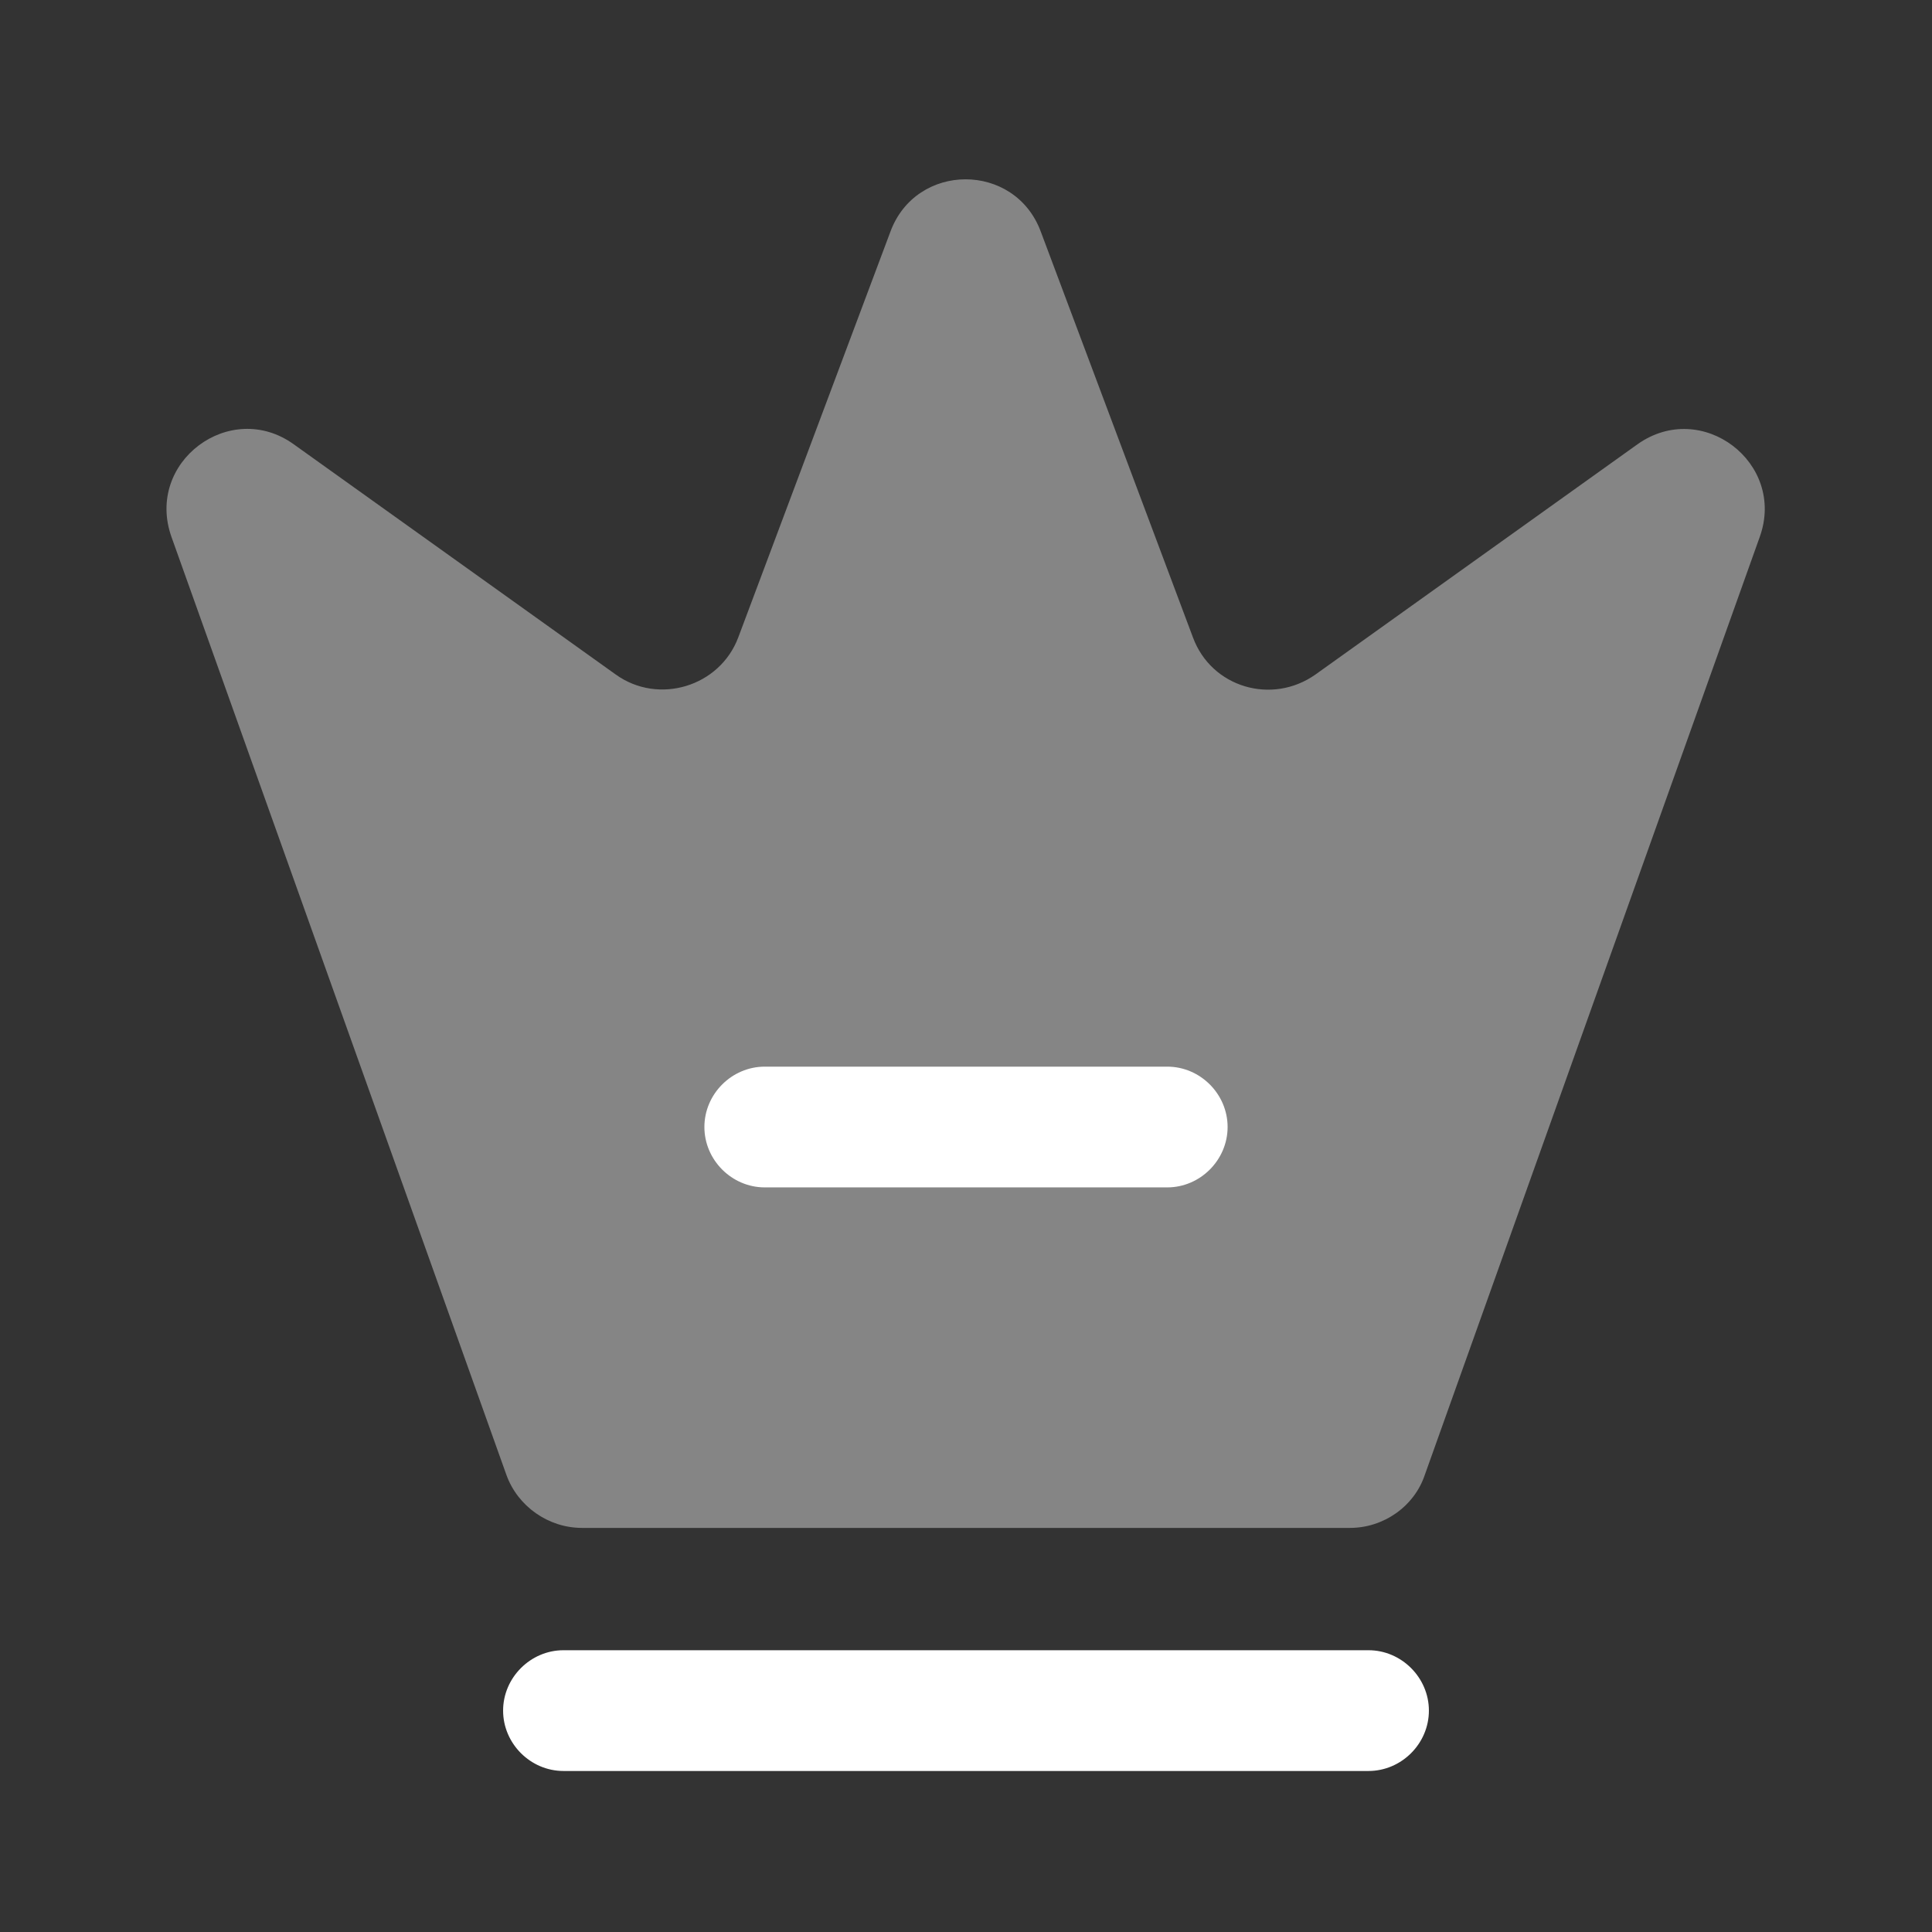 <svg width="32" height="32" viewBox="0 0 32 32" fill="none" xmlns="http://www.w3.org/2000/svg">
<rect x="0" y="0" width="32" height="32" fill="#333333" stroke="none"/>
<path opacity="0.4" d="M22.36 25.307H9.64C9.08 25.307 8.573 24.947 8.387 24.427L2.84 8.893C2.4 7.653 3.813 6.6 4.867 7.36L10.2 11.173C10.907 11.68 11.92 11.373 12.227 10.56L14.747 3.84C15.173 2.68 16.813 2.68 17.24 3.84L19.76 10.56C20.067 11.387 21.067 11.68 21.787 11.173L27.12 7.36C28.187 6.6 29.587 7.667 29.147 8.893L23.6 24.427C23.427 24.947 22.92 25.307 22.36 25.307Z" fill="white"/>
<path d="M22.667 29.333H9.333C8.787 29.333 8.333 28.88 8.333 28.333C8.333 27.787 8.787 27.333 9.333 27.333H22.667C23.213 27.333 23.667 27.787 23.667 28.333C23.667 28.88 23.213 29.333 22.667 29.333Z" fill="white"/>
<path d="M19.333 19.667H12.667C12.12 19.667 11.667 19.213 11.667 18.667C11.667 18.12 12.12 17.667 12.667 17.667H19.333C19.88 17.667 20.333 18.12 20.333 18.667C20.333 19.213 19.88 19.667 19.333 19.667Z" fill="white"/>
</svg>
